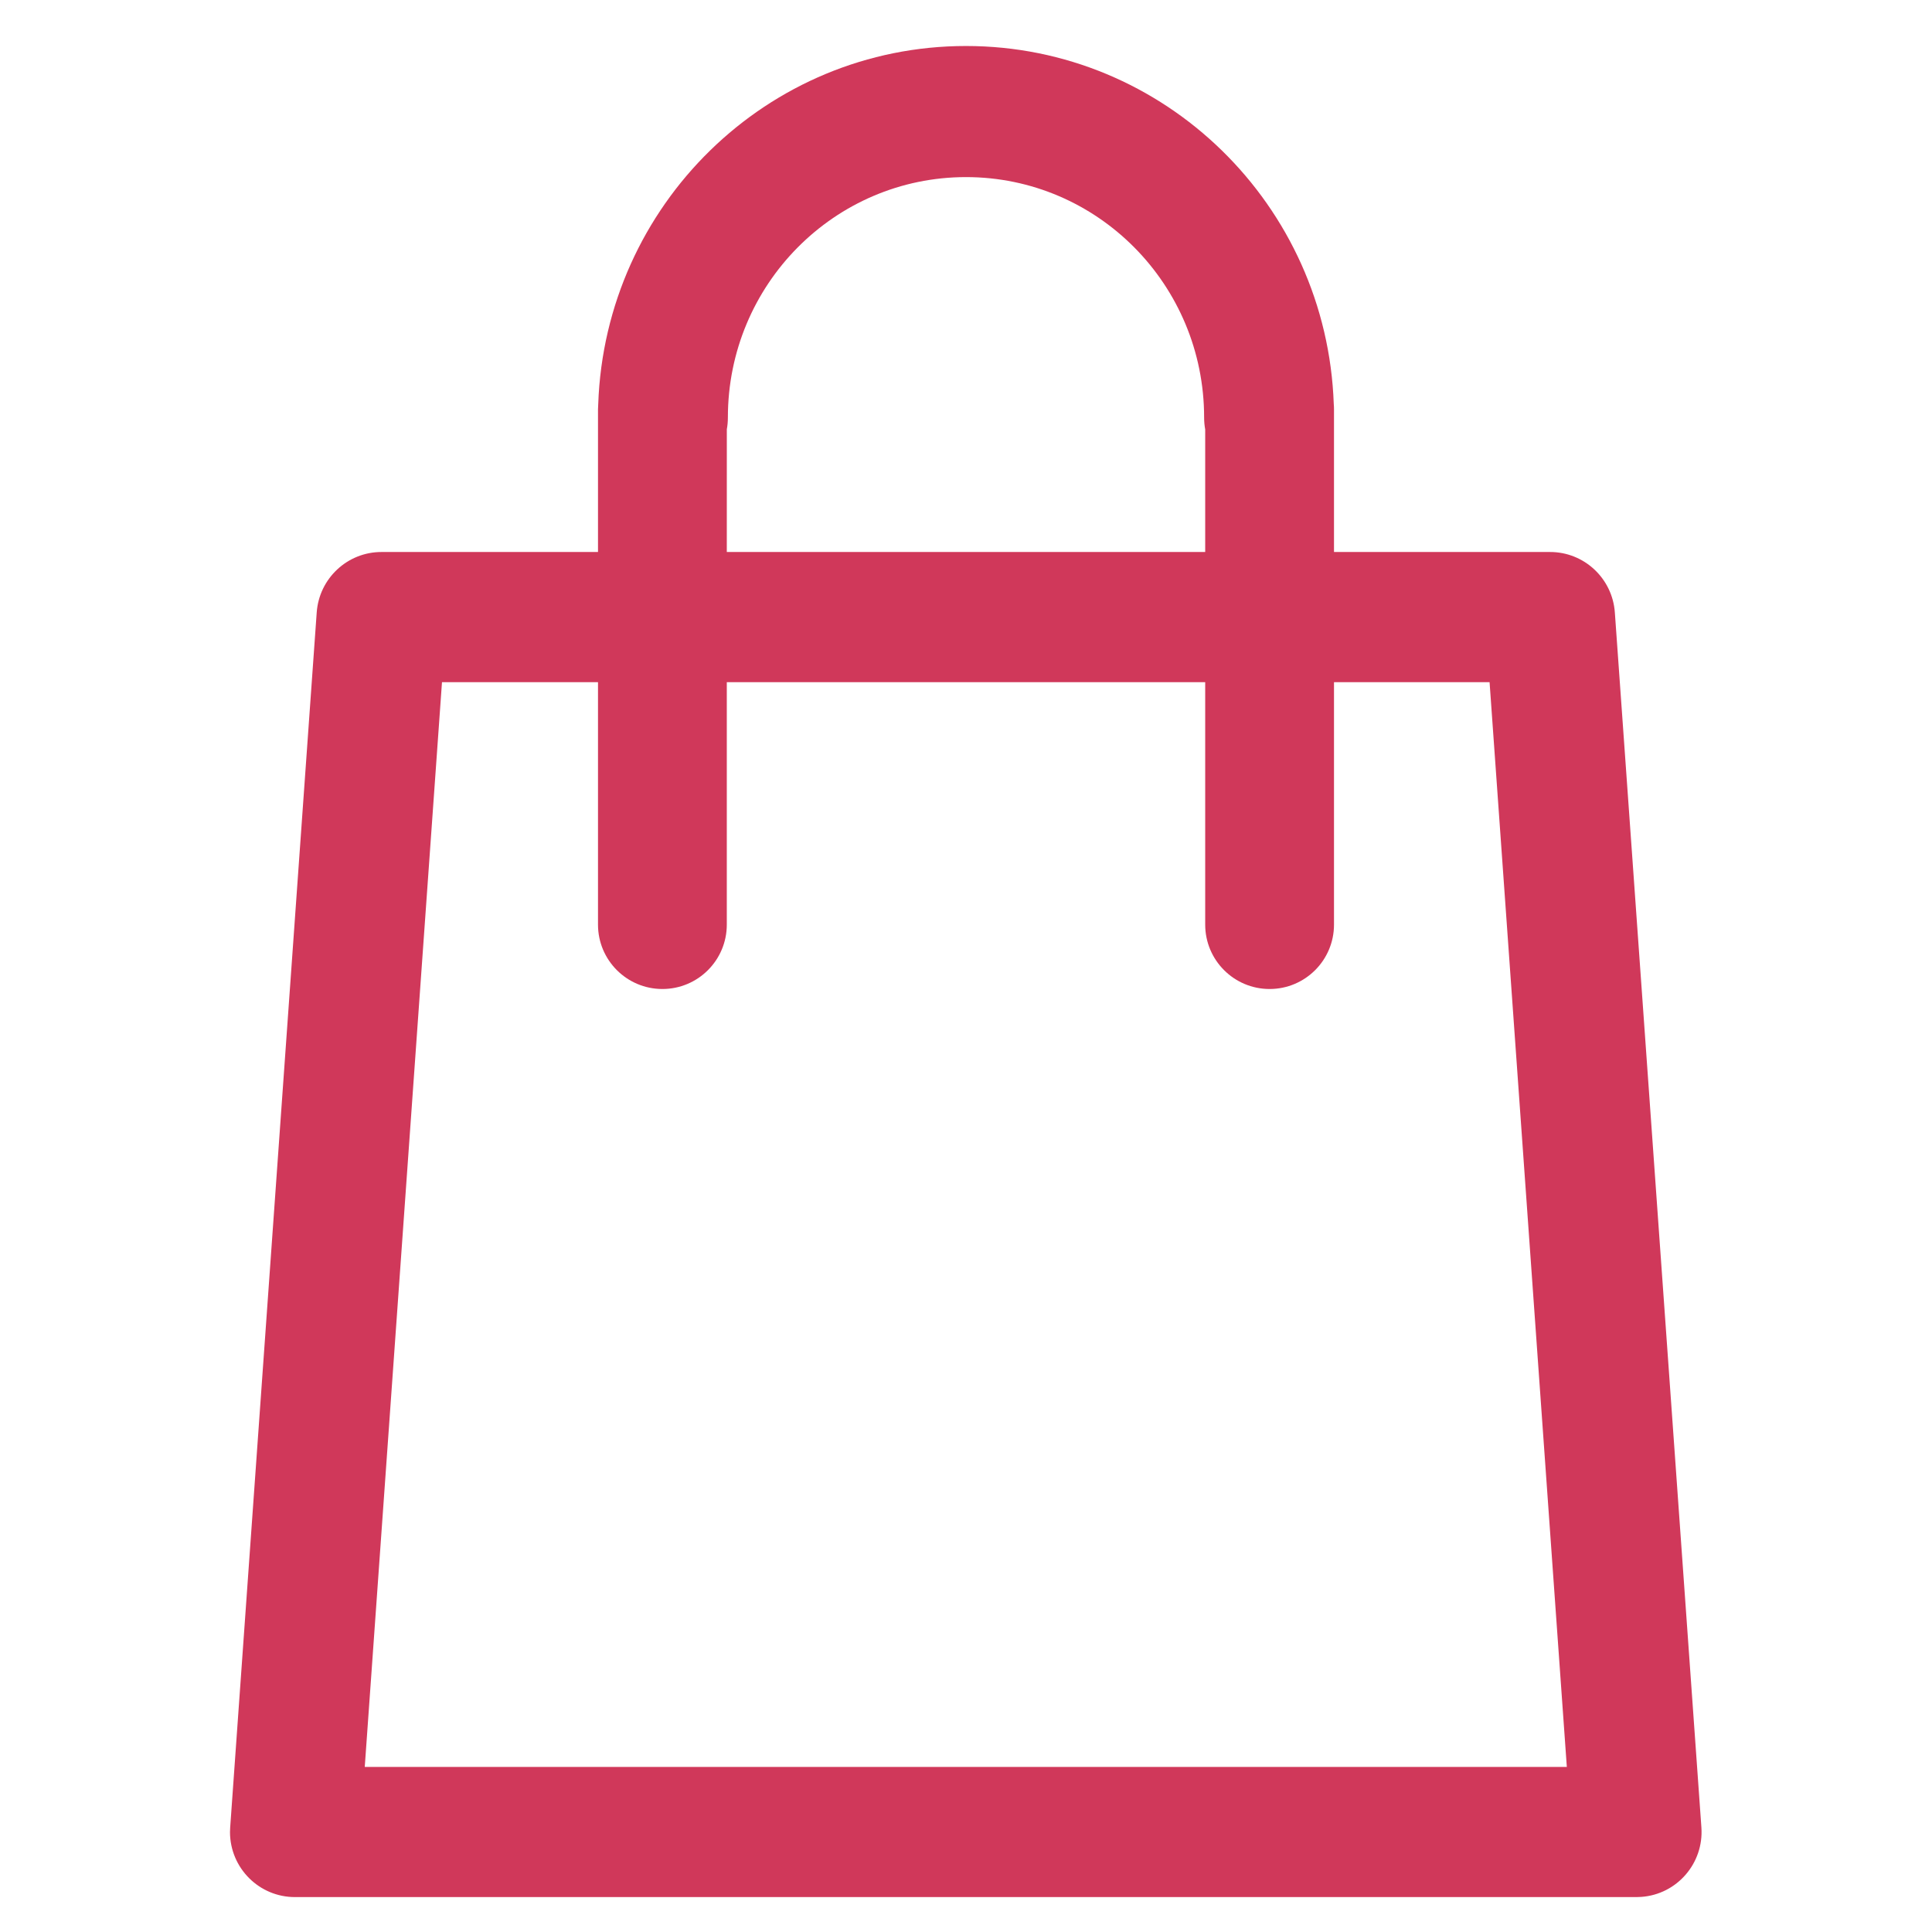 <?xml version="1.0" encoding="UTF-8"?>
<svg width="84px" height="84px" viewBox="0 0 84 84" version="1.1" xmlns="http://www.w3.org/2000/svg" xmlns:xlink="http://www.w3.org/1999/xlink">
    <title>shop icon-PA</title>
    <g id="shop-icon-PA" stroke="none" stroke-width="1" fill="none" fill-rule="evenodd">
        <path d="M42,2 C50.644,2 57.686,8.918 57.99,17.568 C57.997,17.644 58,17.722 58,17.8 L58,23.999 L67.389,24 C68.873,23.996 70.107,25.147 70.211,26.632 L73.974,79.454 C74.083,81.012 72.911,82.366 71.357,82.474 C71.288,82.48 71.219,82.482 71.152,82.482 L12.83,82.482 C11.271,82.486 10.004,81.222 10,79.66 C10,79.591 10.003,79.522 10.008,79.454 L13.77,26.632 C13.874,25.147 15.108,23.996 16.592,24 L26,23.999 L26,17.8 C26,17.722 26.004,17.644 26.01,17.567 C26.314,8.918 33.357,2 42,2 Z M26,29.659 L19.217,29.66 L15.859,76.822 L68.123,76.822 L64.764,29.66 L58,29.659 L58,40.2 C58,41.747 56.747,43 55.2,43 C53.654,43 52.4,41.747 52.4,40.2 L52.4,29.659 L31.6,29.659 L31.6,40.2 C31.6,41.747 30.347,43 28.8,43 C27.254,43 26,41.747 26,40.2 L26,29.659 Z M42,7.7 C36.283,7.7 31.647,12.379 31.647,18.15 C31.647,18.327 31.632,18.5 31.601,18.667 L31.6,23.999 L52.4,23.999 L52.4,18.671 C52.369,18.502 52.353,18.328 52.353,18.15 C52.353,12.379 47.718,7.7 42,7.7 Z" id="Combined-Shape" fill="#D0385A"></path>
    </g>
</svg>